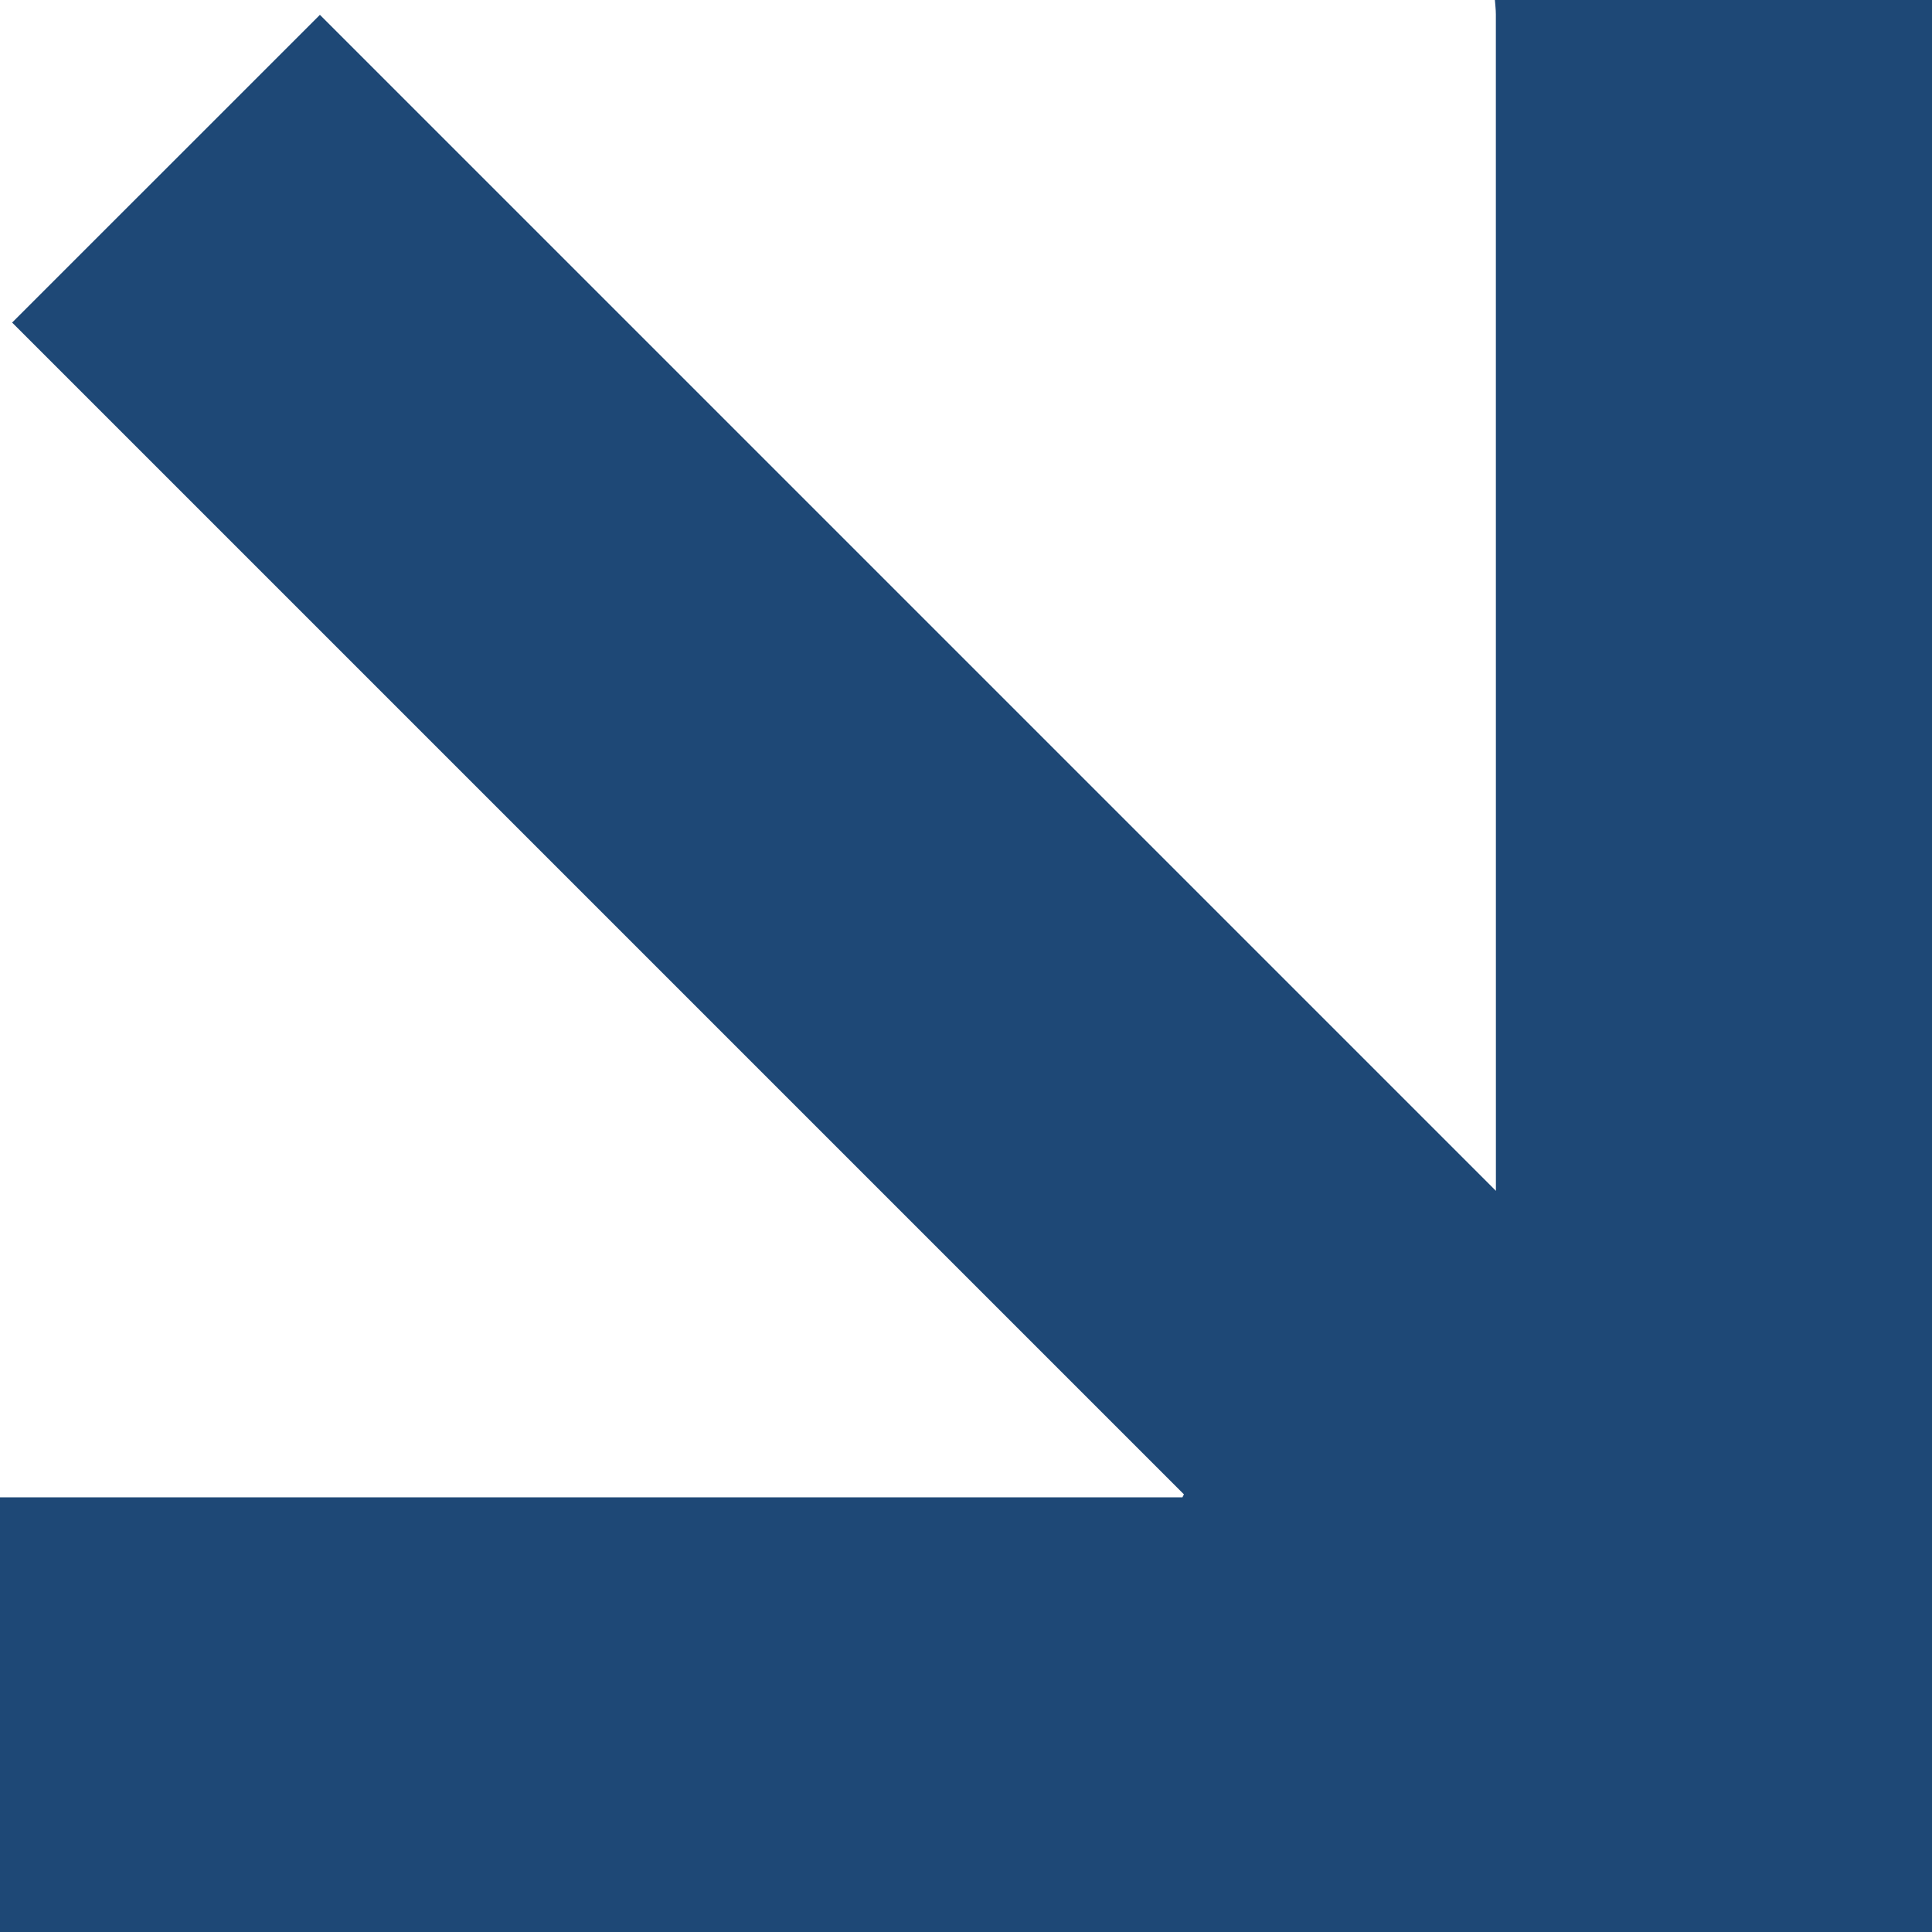 <?xml version="1.0" encoding="UTF-8" standalone="no"?> <svg xmlns="http://www.w3.org/2000/svg" xmlns:svg="http://www.w3.org/2000/svg" id="a" viewBox="0 0 798.99 799" version="1.1"><defs id="defs1"><style id="style1">.b{fill:#ce311f;}</style></defs><path class="b" d="M618.22,0c60.26,0,120.51,0,180.77,0V799H0v-179.78H489l.62-1.22C328.02,456.41,166.43,294.81,5.02,133.4,47.38,91.05,89.5,48.94,132.3,6.14c161.72,161.72,323.67,323.68,486.34,486.34,0-2.64,0-4.42,0-6.2,0-160.12,0-320.23-.02-480.35,0-1.98-.26-3.96-.4-5.94Z" id="path1" style="fill:#1e4876;fill-opacity:1"></path></svg> 